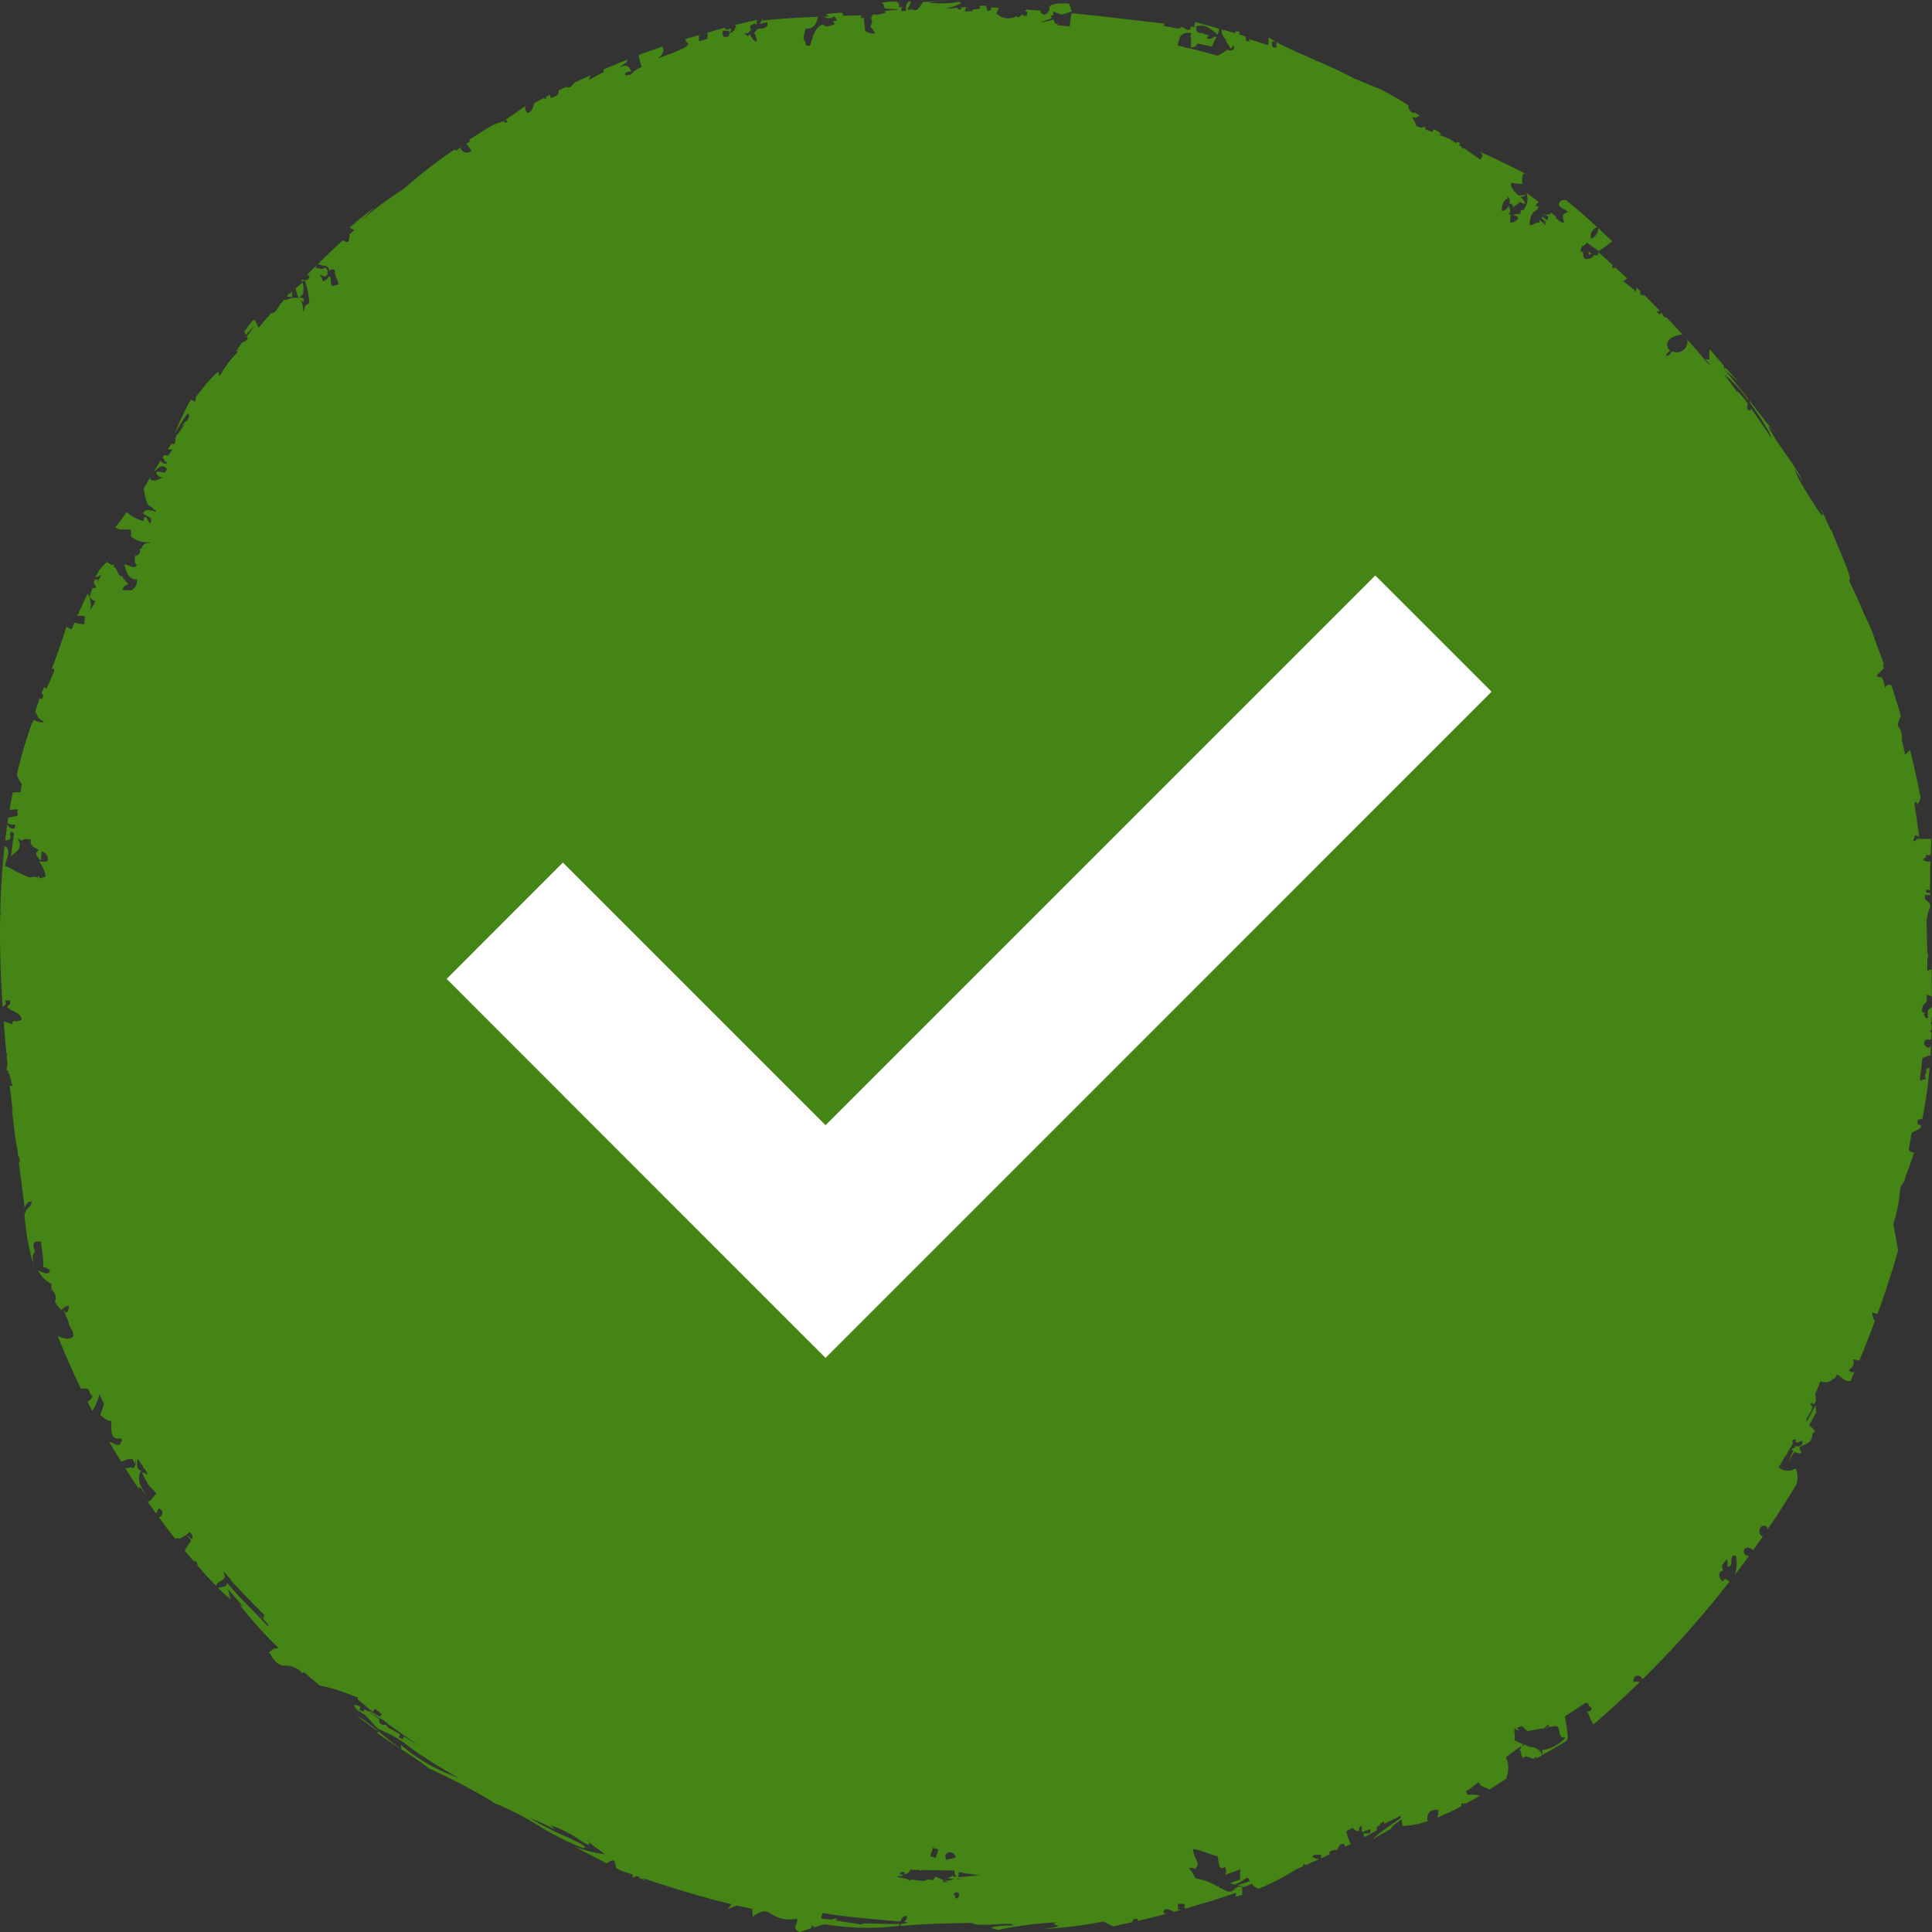 <svg xmlns="http://www.w3.org/2000/svg" xmlns:xlink="http://www.w3.org/1999/xlink" width="120" height="120" viewBox="0 0 120 120"><rect x="0" y="0" width="120" height="120" fill="#333333" stroke="none"/><defs><clipPath id="a"><rect width="120" height="120" fill="#448515"/></clipPath></defs><g clip-path="url(#a)"><path d="M119.746,62.936a.11.11,0,0,1-.019,0,1.314,1.314,0,0,0,.042.289.231.231,0,0,0-.165.024c0-.017,0-.034,0-.051a1.48,1.48,0,0,1-.11-.179.827.827,0,0,1,.072-.105.964.964,0,0,1-.168-.052s0,0,0-.006a.562.562,0,0,1,.272-.616c.007-.152,0-.307.009-.459.11.031.208.077.312.117,0-.854-.012-1.708-.035-2.555.008.28.006.564.011.846a1.942,1.942,0,0,1-.259.1c0-.224.009-.448.008-.671a.174.174,0,0,1,.03,0,.117.117,0,0,0-.03,0c0-.019,0-.038,0-.059.027-.111.052-.192.055-.149a.739.739,0,0,0-.039-.17h0l-.025-.017c0-.145-.007-.289-.01-.434a1.546,1.546,0,0,0,.136.217,1.546,1.546,0,0,1-.136-.217c-.009-.542-.016-1.082-.041-1.624.085-.22.073-.607.235-.767.007.441.009.881.021,1.326-.014-.531-.019-1.057-.025-1.583-.1-.1-.21-.2-.315-.295-.005-.083-.009-.168-.015-.252a.814.814,0,0,1,.322.018c0,.038,0,.077,0,.114,0-.1,0-.2,0-.3a.269.269,0,0,1-.24-.009.171.171,0,0,1,.042-.164c.106-.006.171.021.2.075,0-.609,0-1.215.019-1.815h-.281v-.035a.34.34,0,0,1-.154-.033c-.035-.092.061-.085.044-.164h.109v-.166h.3c.015-.337.025-.673.05-1.007l-.741-.009-.017-.137-.006,0c.007.047.014.092.021.139l-.315,0,.145,0a.259.259,0,0,1-.145.149l-.076-.024.114-.347.256.085c-.089-.683-.189-1.362-.3-2.041.02-.012.038-.041.053-.119.133.044.142.111.111.2a1.22,1.22,0,0,0,.223-.452c-.2-1.072-.444-2.139-.712-3.2.019.077.037.156.056.235-.1.09-.2.191-.3.292-.068-.32-.144-.637-.219-.955a1.011,1.011,0,0,0-.179-.765c-.01-.038-.017-.078-.027-.116.009.038.015.073.022.11a.789.789,0,0,0-.063-.087c0-.036.016-.062.023-.094.006.024.013.047.018.071-.005-.024-.012-.05-.017-.074a1.975,1.975,0,0,1,.172-.495q.253.871.477,1.748c-.315-1.233-.669-2.458-1.069-3.669-.24-.05-.334.016-.363.2-.048-.158-.091-.316-.14-.473a.109.109,0,0,0,0-.033c0-.008-.01-.012-.014-.019-.025-.078-.044-.156-.069-.235,0,.058.007.105.009.158a.283.283,0,0,0-.276-.1l-.034-.121c.135-.1.243-.315.41-.367a.754.754,0,0,0-.022-.142c.042.027.084.054.128.078-.045-.024-.086-.053-.128-.08-.007-.033-.014-.068-.024-.11a.334.334,0,0,1,.074-.025c.026.071.053.142.079.215-.117-.329-.238-.655-.359-.982l-.012,0h.009l0,0c-.035-.093-.068-.185-.1-.277,0,0,0,0-.006,0-.01-.029-.019-.06-.029-.089.012.031.024.062.035.093h0c-.019-.048-.037-.1-.057-.147-.049-.145-.1-.29-.152-.436a11.463,11.463,0,0,0-.638-1.5q-.459-1.083-.961-2.143a.256.256,0,0,0,.014.024c.175.047-.071-.64-.4-1.427-.258-.631-.564-1.315-.711-1.759.013.069.014.114-.019.087-.231-.518-.468-1.034-.715-1.544.651,1.479-.347-.074-.783-.81a8.578,8.578,0,0,1-.787-1.505l.528.789c-.525-1.11-1.54-2.212-2.116-3.368.016-.092.31.3.381.341-.527-.613-1-1.247-1.556-1.961l0,.015a.4.4,0,0,0,.043.149c-.039-.054-.079-.106-.119-.159a19.726,19.726,0,0,1,1.278,1.926,2.773,2.773,0,0,1,.149.4c-.406-.627-.831-1.241-1.263-1.854a.573.573,0,0,1-.035.135c-.236,0-.2-.215-.168-.432-.036-.05-.068-.1-.1-.152-.5-.627-.58-.664-.527-.507-.157-.246-.422-.613-.852-1.164a6.881,6.881,0,0,1,1.505,1.63.4.4,0,0,0-.012-.121l.085.109c-.44-.565-.929-1.18-1.542-1.883.327.267.649.541.969.816-.252-.238-.547-.555-.871-.921l-.106.024c-.014-.066-.029-.131-.044-.2.023.029.05.057.072.083-.3-.337-.615-.713-.948-1.112a.161.161,0,0,0,.016.019,1.539,1.539,0,0,0-.01.625.4.4,0,0,1-.268-.023c.115.148.226.292.321.421-.046-.034-.105-.092-.156-.132-.425-.5-.85-1-1.287-1.485a.664.664,0,0,1-.927.733c-.135.086-.137.3-.4.264.057-.118.115-.237.265-.264-.236-.3-.22-.53-.083-.7l.211.236-.04-.044.051.058.214.237.025.029h0c.036.041.071.078.1.115-.172-.189-.364-.405-.563-.631a.744.744,0,0,1,.27-.2c.1.118.209.24.317.365l0,0c-.106-.123-.211-.244-.312-.361a1.484,1.484,0,0,1,.329-.112l.029.033c-.009-.013-.019-.021-.028-.033a1.848,1.848,0,0,1,.249-.037c-.335-.367-.677-.729-1.021-1.088a.059.059,0,0,1-.012.022c-.093.066-.26-.267-.266-.266a.157.157,0,0,0-.12.095c-.065-.068-.13-.128-.2-.195a1.009,1.009,0,0,1,.223-.03q-.482-.5-.969-.982c-.07.031-.156,0-.26-.081v-.18c-.073-.071-.146-.14-.219-.21a.21.21,0,0,0-.035.064h.016a.238.238,0,0,1-.023.135c0,.019-.007.031,0,.053a10.059,10.059,0,0,0-.8-.649s0-.006,0-.009a1.694,1.694,0,0,0,.242-.17c-.235-.221-.469-.44-.706-.657a.736.736,0,0,0-.2.03.222.222,0,0,1,.012-.2q-.516-.473-1.042-.932c.073.091.242.183.1.336-.1-.014-.171-.021-.242-.03h.006a.111.111,0,0,1,0,.021c0,.007-.007.01-.009.017l-.306-.264a1.717,1.717,0,0,1,0,.206,1.725,1.725,0,0,0,.193-.038l.112.1c-.049.174-.29.194-.468.212-.221-.046-.144-.23-.192-.42l-.154-.068a.435.435,0,0,1,.046-.135l0,0c-.036-.025-.011-.009.042-.135,0,0-.048-.069.043-.066.025,0,.033.012.05.017a2.956,2.956,0,0,0,.23-.208l.133.1c.073.062.145.122.218.185l-.191-.166c.187.133.375.264.562.4a6.978,6.978,0,0,0,.84-.609c-.277-.261-.564-.531-.867-.811a.705.705,0,0,1-.448.652.567.567,0,0,1,.387-.709l.057.052c-.118-.11-.238-.22-.36-.33-.538-.493-1.1-.978-1.646-1.409-.137.007-.258-.041-.389.124-.215.348.367.4.51.619-.459.132-.273.324-.238.675-.082-.068-.163-.137-.245-.2l.189.156c-.009.014-.027.019-.04.029a1.26,1.26,0,0,1-.451-.351h.094c-.117-.09-.233-.183-.348-.276-.024.035-.042.071-.064.107a.648.648,0,0,0-.319.062L95.8,13.23l.383.24c-.037.07-.063.144-.093.215-.094-.074-.189-.152-.283-.225-.024.021-.045.044-.068.067.078.069.151.137.2.19h0l0,0c.063.063.1.106.086.116s-.078-.019-.214-.1l.2.157c-.007.027-.014.053-.021.08-.134-.112-.267-.226-.4-.334a.168.168,0,0,1,.018.015l-.009.011a.388.388,0,0,0,.041.123.345.345,0,0,1-.231.053h0a.7.7,0,0,1-.389.149,1.416,1.416,0,0,1,.12-.672.73.73,0,0,1,.213-.21l.308.239-.308-.239a.64.64,0,0,0,.183-.188c.065-.144-.123-.094-.133-.133-.019-.1.093-.157.177-.228-.256-.2-.517-.39-.775-.585a1.047,1.047,0,0,1-.194,1.079.227.227,0,0,1-.145,0,2.006,2.006,0,0,1-.056.257.64.64,0,0,0-.467.077.394.394,0,0,1,.368.151.533.533,0,0,1-.5.285,2.135,2.135,0,0,1,.017-.509H93.69c.248-.253.015-.334,0-.664a.549.549,0,0,0,.021.106c-.084.2-.245.366-.436.34a1.2,1.2,0,0,1,.2-.677c.01,0,.017,0,.028,0,.109-.064.214-.131.066-.2a.35.35,0,0,1,.047,0c.153.067.184.254.132.444-.022,0-.03-.016-.056-.012.211-.026.275.095.307.249a.76.76,0,0,1,.294-.245l.173.129-.173-.129a.684.684,0,0,1,.061-.036.931.931,0,0,0,0-.1.627.627,0,0,0,.4.133,1.091,1.091,0,0,0-.312-.419.643.643,0,0,0,.294-.085c0-.014-.008-.03-.011-.045a1.608,1.608,0,0,1-.385.037,1.281,1.281,0,0,1-.512-.684.186.186,0,0,1,.1-.095c.035.01.075.014.112.022.263.193.52.391.781.586v0c-.135-.1-.269-.2-.4-.3h0l-.178-.134h0c-.065-.048-.131-.1-.2-.147a2.527,2.527,0,0,0,.527.031.971.971,0,0,1,.027-.562.193.193,0,0,1,.1-.081c.171.089.343.172.515.261q-1.622-.855-3.272-1.6a2.361,2.361,0,0,0,.153.2,2.826,2.826,0,0,1-.14.281c-.344-.237-.687-.479-1.033-.71h-.131V9.119c-.054-.037-.109-.071-.163-.105.021-.041.037-.086.062-.124l-.2-.081a.846.846,0,0,0-.035.094L90,8.609c.071.029.142.057.213.087L89.985,8.6,89.973,8.6s0,0-.006,0l0,0v0h0c-.191-.078-.382-.152-.574-.229a.744.744,0,0,0,.114-.075c-.144-.094-.29-.19-.436-.282-.04.061-.078.122-.114.185l-.419-.165V7.878a.416.416,0,0,0-.256.069c-.1-.039-.2-.076-.306-.116a2.208,2.208,0,0,0-.284-.567.608.608,0,0,0,.258.044c.089-.012.1-.072.143-.1.207.11.421.225.635.343-.207-.116-.415-.235-.624-.347a.2.2,0,0,1,.134,0c-.079-.035-.193-.11-.393-.225,0,.019,0,.034,0,.053a.455.455,0,0,1-.362-.487,18.417,18.417,0,0,0-1.837-1.044c-.439-.17-.992-.4-1.6-.658-.583-.31-1.237-.617-1.892-.906l-.373-.165a.246.246,0,0,0-.006.04.125.125,0,0,1-.073-.074c-.931-.409-1.821-.783-2.446-1.137l.025.014v.36H79.26c-.084-.03-.165-.057-.249-.085,0-.105,0-.209,0-.314h.2a4.1,4.1,0,0,1-.411-.265c-.011.185-.014.353-.029.5-.418-.141-.826-.274-1.206-.388a.473.473,0,0,0,.055.144.24.24,0,0,1-.1.006c-.03-.015-.064-.029-.1-.043a.35.35,0,0,1-.036-.257l.11.033c-.181-.056-.366-.115-.538-.166.014-.063.036-.121.045-.171-.085-.008-.167-.015-.252-.025a.007.007,0,0,0,.006,0c0,.05-.031.079-.047.119-.243-.074-.485-.147-.712-.213,0,.031.007.053.009.081-.016,0-.035-.006-.042-.016a.155.155,0,0,1,.013-.051l-.1-.011a.692.692,0,0,0,.217.545c.007.018.012.038.02.056l.212.091c-.061-.023-.134-.043-.2-.064.065.137.158.271.308.521a.186.186,0,0,1-.026.018c.128-.02.134-.078.126-.145,0-.01,0-.021,0-.031h.087c.139.276-.217.351-.364.234a6.391,6.391,0,0,1-.617.382c-.641-.177-1.283-.347-1.93-.5l.159.042a1.263,1.263,0,0,1-.234-.039.215.215,0,0,0,0-.023c-.161-.038-.324-.072-.485-.11a1.086,1.086,0,0,0,.035-.246c.01,0,.025,0,.035.007.047-.363.191-.6.757-.554v.148a.517.517,0,0,1-.068.085l-.006,0c.029.013.048.024.074.036v.641a.631.631,0,0,0,.274-.063.53.53,0,0,1,.167-.176c.348.078.624.135.87.182a4.152,4.152,0,0,1,.267-.586c-.044-.013-.1-.021-.14-.035a.372.372,0,0,1-.447.114c.011-.123.092-.142.157-.183l.151.037c-.172-.045-.346-.088-.524-.128,0-.018.011-.035.015-.052h0c-.256.023-.508-.052-.455-.3.413.124.848.25,1.289.377-.442-.126-.876-.254-1.289-.377v0a.144.144,0,0,1,.017-.028l.149.029-.149-.029a.157.157,0,0,1,.021-.033l-.138-.015c.567-.254.946.06,1.389.455l.03.009a1.152,1.152,0,0,0,.071-.3l.159.018-.159-.018c0-.021.014-.04.015-.063-.51-.147-1-.282-1.47-.408a2.124,2.124,0,0,0-.08.3l-.656-.072v0l.456.053c-.054.383-.312.171-.52.006.012.009.023.017.035.027a.328.328,0,0,1-.059-.014.785.785,0,0,0-.2.107c-.324-.06-.636-.116-.927-.166.006-.05.009-.1.019-.15q-1.245-.145-2.49-.286Q68.191.977,66.565.823a5.541,5.541,0,0,0-.121.82h-.016c-.258-.029-.515-.057-.771-.081.03-.038.056-.078.089-.113a.282.282,0,0,1-.187.031.639.639,0,0,1-.106-.28,3.727,3.727,0,0,1-.831.191q.35-.129.7-.253a1.047,1.047,0,0,1-.04-.152c.046-.018.091-.031.135-.051,0-.069,0-.142,0-.213l.034,0a2.531,2.531,0,0,0,.509.189l-.011,0,.2-.066c.009.033.02.07.028.1a.844.844,0,0,0,0,.16.948.948,0,0,1,0-.27L66.309.8l.257.025L66.309.8c.222-.075.444-.152.669-.223-.14.043-.277.093-.417.139-.051-.169-.1-.338-.168-.5-.822-.033-1.1.068-1.179.178-.089.129.04.281-.13.334A.135.135,0,0,1,65.1.747a.481.481,0,0,1-.227.167c-.19-.034-.254-.144-.234-.254l.312.024q-.6-.048-1.2-.091c-.029.04-.058.081-.088.121H63.8V.979h-.263V.866a.905.905,0,0,1-.326.226.428.428,0,0,1-.044-.108A1.032,1.032,0,0,1,61.887.828c.053-.114.1-.23.163-.339-.165-.008-.335-.019-.5-.027a.866.866,0,0,0,.014.166c-.039.009-.07.017-.1.025a.935.935,0,0,1-.118.027.883.883,0,0,1-.079-.233l-.05,0L61.266.42a.473.473,0,0,1,0-.076c-.164.01-.325.023-.487.033a.292.292,0,0,1,.11.071c-.021.154-.24.112-.4.132a.224.224,0,0,0-.13.118l-.229,0-.193.016a.439.439,0,0,1,.108-.276l-.368.029A1.17,1.17,0,0,0,59.7.581c-.142.032-.2-.017-.232-.1-.229.02-.458.039-.687.062-.006,0,0-.009-.011-.012A4.451,4.451,0,0,0,59.705.2L59.7.2a.8.8,0,0,1-.1-.095,5.523,5.523,0,0,1-1.179.1C56.755.19,58.679.074,58.848,0a10.5,10.5,0,0,1-1.518.119c-.2.311-.348.638-.667.463C56.094.69,56.548.425,56.577.1l-.04,0-.11,0a.581.581,0,0,0-.141.548C55.9.772,55.95.6,56.049.387a.283.283,0,0,1-.2.065c.029-.46-.309-.324-.545-.35.156-.017.3-.025.44-.027a6,6,0,0,0-.99.1c.107.04.142.114.186.341.169.023.439.043.915.069-.285.036-.587.064-.887.087.007.043.013.082.025.133L54.48.927c-.009-.012-.023-.018-.03-.031l-.266.016A.753.753,0,0,1,54.2.992l-.073.017c.027.028.031.055-.018.085a.656.656,0,0,0,.063.277.755.755,0,0,1-.158.272.87.87,0,0,0,.089-.125.117.117,0,0,1-.056.149.814.814,0,0,1,.3.423,1.313,1.313,0,0,1-.619-.168c-.021-.342-.055-.57-.089-.985,0,.049.007.09.012.134a.194.194,0,0,1-.184.045c.009-.066.033-.112.047-.174.042,0,.084,0,.125,0l-.327.013L52.42.98c.151-.013.306-.028.473-.046-.174.018-.331.033-.485.047h-.04a.394.394,0,0,0,0-.044,1.651,1.651,0,0,0-.075-.153C52,.8,51.585.844,51.305.865h.007c.055.048.108.1.162.148l-.24.009c.019.153.489.149.515,0l.06,0a.48.48,0,0,1,.169.256l-.245.038a1.581,1.581,0,0,1,.1.205c-.291.049-.487.245-.729-.009-.514.193-.617.8-.794,1.327a.368.368,0,0,1-.264-.056.4.4,0,0,0-.139-.339,2.465,2.465,0,0,1,.137-.666c.541.038.662-.344.771-.737-1.215.048-2.415.116-3.517.247l.137-.116c-.037.014-.079.021-.119.032h0c-.029.115-.092.225-.133.346.094-.121.3-.131.479-.171a.449.449,0,0,1-.015.2l.023,0c.014.044-.017.055-.056.059a.285.285,0,0,1-.141.1c-.047.01-.093.022-.14.033a.923.923,0,0,1-.2.01c-.154.04-.181.181-.288.256A1.07,1.07,0,0,1,47,2.593c-.082-.042-.16-.088-.239-.133l0,0c-.023-.137-.152-.191-.175-.328a.168.168,0,0,0-.118.134,1.9,1.9,0,0,1-.213-.185.287.287,0,0,0,.03-.048c.017,0,.1.058.086.065a.692.692,0,0,0,.26-.23c.023-.085-.035-.151-.044-.262a.842.842,0,0,0,.262-.165c.046.009.029.066.086.066.148,0,.029-.087.042-.131s.075-.092.083-.127c-.054.006-.1.014-.163.014l.158-.036,0,0c-.34.075-.683.15-1.021.231,0,.008,0,.009-.006.017A.16.16,0,0,0,46,1.463c-.123.029-.244.062-.367.092.035.022.083.037.091.081-.014.1-.135.118-.087.263-.067-.04-.217.155-.131.1-.042.027-.069.007-.128.033a.177.177,0,0,0-.094.089v.095h-.026a.316.316,0,0,1,.023.036L45.09,2.3c0-.011,0-.022,0-.034a.372.372,0,0,0-.058.04h-.024a.569.569,0,0,1-.127-.11V2.148l.393-.223-.393.223v-.24h.4v.119s.006,0,.006.006c.106-.019.1-.124.131-.2-.008-.026-.044-.033-.042-.066-.115.013-.121.105-.3.066a.051.051,0,0,0-.044-.066.045.045,0,0,1,0-.05c-.417.109-.827.238-1.24.359l.158-.045c0,.131-.014.261-.025.39-.18.049-.352.1-.51.137,0-.128,0-.257,0-.373-.285.085-.574.159-.857.248a.509.509,0,0,0,.213.27c-.145.3-.548.365-.8.513-.355.131-.727.268-1.119.415a.828.828,0,0,0,.338-.4.361.361,0,0,0-.061-.334c-.487.168-.971.339-1.452.521a2.459,2.459,0,0,0,.19.742,1.867,1.867,0,0,0-.7.484c-.1,0-.209.035-.308.043a.406.406,0,0,1-.016-.171,2.007,2.007,0,0,1,.367-.092c-.169-.343-.273-.417-.662-.265.1-.194.4-.188.419-.457-.5.2-.992.4-1.481.612a.377.377,0,0,0,0,.11.092.092,0,0,0,.032.045c-.317.155-.626.322-.947.5a.839.839,0,0,1,.129-.3c-.346.154-.69.309-1.031.472h0c-.141.206-.282.376-.507.249l-.482.238c.061.134-.023.234-.131.325l-.305.14a.3.3,0,0,1-.084-.209c-.083.043-.163.088-.244.13a.405.405,0,0,1,0,.138c-.056-.025-.1-.043-.148-.059l-.567.3-.179.069.179-.069-.014.008c-.074.245-.138.531-.412.629a.4.4,0,0,1-.13-.444c-.307.2-.6.413-.9.623-.192.114-.385.224-.578.338,0,0,0,0,0,0,.181-.108.364-.212.544-.319-.1.069-.2.137-.3.206a.3.3,0,0,1,.1.154.3.3,0,0,0-.162.064.506.506,0,0,0-.039-.145l-.11.076c-.011-.012-.019-.024-.03-.037-.065.039-.128.081-.192.121.082-.081.023-.082-.464.152-.5.3-.955.591-1.393.877.026.027.057.052.084.079-.085.056-.175.106-.259.162.159.085.183.308.344.39-.144.276-.627.156-.69-.159-.093.063-.184.128-.276.192-.037-.02-.072-.043-.11-.063a30.36,30.36,0,0,0-2.533,1.916c.054.064.042.056-.014.014l.009-.009c-.207.176-.422.351-.618.53a20.338,20.338,0,0,0-2.692,2.013l.9-.869c-.574.421-1.086.837-1.56,1.25A1.751,1.751,0,0,1,22,14.3c-.1.086-.2.171-.294.258a.841.841,0,0,1-.1.482.591.591,0,0,1-.3-.123c-.431.4-.86.8-1.279,1.205-.107.1-.206.206-.31.31.106-.079.254.116.562.066-.014.021-.025.036-.038.053.2.012.186.168.2.286.058-.088.148-.144.364-.073-.079.38.282.716.2.918l-.384.088a1.24,1.24,0,0,1-.082-.476c-.077-.26-.14-.041-.27.085a.3.3,0,0,0-.092.017.359.359,0,0,0-.016.047.187.187,0,0,1-.15-.016c.021-.154-.029-.237-.133-.266.058-.194.116.013.266,0,.131,0,.181-.09.225-.184-.106-.069.038-.147-.044-.2.008-.1-.1-.106-.15-.158h0c-.148.145-.283.066-.559.009a.384.384,0,0,1,.09-.192c-.213.211-.427.425-.638.639a.3.3,0,0,1,.15.083.27.27,0,0,1-.429.2l-.129.136a.728.728,0,0,1,.287-.044,5.314,5.314,0,0,1,.266,1.4l-.051-.006a1.461,1.461,0,0,0-.238.2.636.636,0,0,1-.07.286c-.009.007-.021.007-.031.013a1.193,1.193,0,0,0-.167-.734,1.406,1.406,0,0,1,.171.169.336.336,0,0,0,.046-.193,1,1,0,0,0,.061.2,1.065,1.065,0,0,1-.069-.239c0,.009,0,.017,0,.027-.02-.052-.082-.088-.229-.093a.583.583,0,0,1,.192-.212,1.893,1.893,0,0,0-.025-.721.024.024,0,0,1,0-.012c-.231.193-.626.557-.9.789.035-.048.069-.1.1-.149l-.114.121v.039c-.028.024-.062.054-.086.074a2.008,2.008,0,0,0,.343.046.958.958,0,0,1,.009-.349c.068-.062.136-.123.207-.185a3.5,3.5,0,0,0,.155.534.472.472,0,0,0,.107.123.458.458,0,0,0-.465-.044c0-.016,0-.031-.007-.045a1.274,1.274,0,0,1-.566.153c0,.027,0,.057.006.084,0,0,0,0-.007-.007-.3.181-.338.721-.76.745l.186-.209c-.1.116-.206.232-.31.35v.069h-.062c-.2.222-.378.457-.571.682-.161-.242-.13-.454-.343-.48-.218.269-.406.516-.553.724.037.066.07.137.1.209a.022.022,0,0,0-.009.012l.182-.229c.118-.112.238-.226.361-.352-.138.2-.315.44-.487.665.02.045.04.089.061.128a.416.416,0,0,1-.326.227c-.314.418-.507.713-.215.541A6.273,6.273,0,0,0,13.7,23.278c-.114.1-.106.028-.106-.052.015-.135,0-.3-.76.6l.1-.157c-.068.091-.132.181-.2.273-.153.185-.339.415-.549.686a2.671,2.671,0,0,1-.072.322,1.33,1.33,0,0,0-.265-.12,16.656,16.656,0,0,0-1,2.109c1.048-1.769.83-1.193.9-1.041-.048.082-.1.171-.149.27l-.009.012c.012-.086-.089.018-.186.119l-.156.256a2.282,2.282,0,0,1,.268-.265c-.169.246-.34.49-.506.738a1.735,1.735,0,0,1,.06-.175c-.128.22-.15.28-.13.277-.02.031-.042.06-.063.091.056.175-.009.487-.214.324-.082.121-.163.245-.243.368h.288c-.1.154-.191.282-.267.388a1.019,1.019,0,0,1-.245-.045c-.038.061-.075.122-.113.183.15.035.11.258.282.268.031.187-.3.085-.389-.1q-.216.346-.431.693c.277-.165.444-.54.817-.195-.1.5-.461.008-.659.265a.364.364,0,0,0,.4.266c-.195.149-.723.374-.783.038-.135.22-.265.442-.4.664.1.417.119,1.08.517,1.155,0,0,0,0,0-.006a.38.38,0,0,0,.267.219c-.012.036-.035.046-.051.074-.317-.136-.7-.159-.75.11.129.152.384.178.489.353a.771.771,0,0,1-.054.289c-.143-.108-.163-.319-.29-.444-.076.04-.129.114-.13.276A2.588,2.588,0,0,1,7.858,31.8a.177.177,0,0,1,.014-.023,8.853,8.853,0,0,1-.731,1,1.424,1.424,0,0,1,.308.112c.22,0,.44,0,.66,0a1.089,1.089,0,0,1,.019.43,1.662,1.662,0,0,0,1.194.363c-.006.021-.012.037-.019.06a.424.424,0,0,0-.514.326,1.065,1.065,0,0,0-.124.056.5.5,0,0,1,.05.121.118.118,0,0,1-.011.02.7.7,0,0,1-.146-.08.592.592,0,0,0,.146.08.4.4,0,0,1-.326.273c.012.21-.063.505.133.53-.135.375-.562-.036-.795,0,.15.424.221.929.795.929a.736.736,0,0,1-.338.674c-.189-.012-.382-.015-.573-.022a.409.409,0,0,1,.082-.173.037.037,0,0,1,0-.053h.054a1.7,1.7,0,0,1,.248-.16,1.569,1.569,0,0,1-.413-.492c-.127.081-.256-.183-.344-.426a.812.812,0,0,0-.17-.143.146.146,0,0,1,.081-.127.055.055,0,0,1,0-.007c-.266.073-.352-.1-.513-.165a2.308,2.308,0,0,0,.3-.363c-.217.355-.559.586-.792.928h0c-.068.133-.135.266-.2.4.03-.083.06-.164.1-.26-.034.094-.065.179-.1.262l0,.006h0c-.01.027-.02.055-.03.081.009-.025.02-.056.03-.081.133-.047.243-.116.366-.173-.081.154-.162.3-.24.458a.21.21,0,0,0-.019.021c.012-.066.035-.131.051-.2a.36.36,0,0,1-.2.005c-.026.071-.052.144-.071.2.006.011.012.019.017.029-.024.062-.05.123-.074.183.033-.083.068-.166.1-.249-.008.024-.015.05-.023.075a1.116,1.116,0,0,1,.121.27c-.046.012-.089.019-.135.031a.016.016,0,0,0,0,.006l-.086,0c-.055.173-.118.36-.182.551a.869.869,0,0,0,.352.258,2,2,0,0,1-.336.563.784.784,0,0,0,.069-.3,1.5,1.5,0,0,0-.2-.737q-.333.7-.654,1.419a.727.727,0,0,1,.486,0c-.009.158-.019.316-.037.48a2.006,2.006,0,0,1-.615-.1c-.059.134-.112.272-.17.409a.487.487,0,0,1-.32-.155c-.4,1.239-.685,2.03-.946,2.675a.073.073,0,0,0,0-.01.4.4,0,0,0,.084-.08c.084.014.1.1.089.191-.075.179-.154.357-.224.539-.086.17-.154.35-.235.522-.06-.017-.112-.04-.177-.052-.058.142-.115.292-.173.443.02-.014.045-.02.057-.048a.124.124,0,0,1,.075.142c-.029.064-.059.127-.087.191a.78.78,0,0,0-.133-.055c-.125.346-.25.723-.379,1.2.037-.137.073-.245.109-.368.016.02.023.043.037.063l-.061.158c.02-.052.041-.1.061-.157a3.062,3.062,0,0,1,.168.342c.116.07.213.146.321.218-.014.014-.014.039-.034.047a1.5,1.5,0,0,0-.32-.051,2.04,2.04,0,0,0-.3-.112c.006-.045.014-.1.019-.14-.01.083-.024.178-.037.269-.012,0-.026,0-.038,0A29.27,29.27,0,0,0,1.048,48.1a1.933,1.933,0,0,0,.312.612c-.022.124-.044.248-.066.374-.008.043-.014.088-.021.131-.145-.008-.305-.006-.474,0-.033.163-.067.323-.1.486-.039.2-.071.4-.106.607.155-.031.335-.025.51-.045-.012.081-.026.16-.038.241a.356.356,0,0,1,.063.134c-.029.014-.06.025-.091.037.007-.04.012-.079.019-.118-.007.04-.013.078-.019.118a3.443,3.443,0,0,1-.523.1c-.019.118-.033.24-.05.358a.752.752,0,0,0,.487.07c-.012.078-.025.157-.037.235-.181.058-.356.016-.454-.268-.05.339-.1.679-.14,1.021l.123,0c.446-.121.015-.3.265-.531a.659.659,0,0,1,.172.085c-.006.006-.01.021-.017.024C.8,52.262.734,52.75.68,53.224c.117-.285.84-.4.415-1.137.031,0,.063,0,.1.006.012.036.04.057.048.1a.339.339,0,0,0,.292-.081,3.752,3.752,0,0,1,.4.035c-.124.355.175.5.491.64-.35.2-.12.439.117.669.014-.181.029-.386.043-.59.185.094.346.2.38.388a.213.213,0,0,1,0,.1c0,.038-.008.076-.01.111-.086.106-.352.031-.522.052a1.882,1.882,0,0,1,.4.93,1.526,1.526,0,0,1-.4.1c0-.014,0-.028,0-.043s.006-.051.009-.072c-.033,0-.071.009-.109.012l-.027-.31.036.415c-.022,0-.044,0-.065,0,0-.033,0-.069.007-.1-.154.015-.31.028-.464.042a7.846,7.846,0,0,1-1.209-.581c.011-.1.019-.2.031-.3h0c-.012.1-.019.2-.03.3a2.664,2.664,0,0,0-.3-.123c.115-.55.414-1.014-.03-1.244C.131,53.9.047,55.29.014,56.689l.035.012a.634.634,0,0,1-.037.132C.006,57.207,0,57.581,0,57.958c0,1.513.062,3.034.162,4.563.148-.053.281-.117.15-.381a.743.743,0,0,0,.3-.021c0,.085.007.165.012.247-.084.063-.163.123-.179.174a.863.863,0,0,0,.2.157c0,.027,0,.059,0,.085.016-.018.037-.033.054-.052.3.167.632.263.632.616-.179.077-.333.124-.458.051a.313.313,0,0,0-.133.225,1.994,1.994,0,0,0-.512-.173c.05.656.107,1.313.169,1.971a.534.534,0,0,1,.046.039.191.191,0,0,1-.037.085c.014.149.029.3.042.448.015,0,.018.015.03.02l-.089.516c.033-.089.07-.076.11,0,0,.008,0,.017,0,.025,0-.008,0-.017,0-.025a.084.084,0,0,1,.009.012L.5,66.549l.011.1c.016,0,.024-.005.04-.006.061.173.128.446.2.719.007.026.013.053.019.08a.667.667,0,0,1-.166,0c.062.557.135,1.117.2,1.674-.029-.116-.059-.25-.093-.422.135.977.178,1.781.367,2.714.017.136.032.271.049.408h.046c.027.11.044.211.076.325,0,0,0,.014,0,.019a.44.44,0,0,1-.083.014q.182,1.412.363,2.834c.081-.215.25-.429.438-.354-.04.369-.367.356-.407.726-.02,0-.031-.019-.043-.032a14.7,14.7,0,0,0,.639,3.462c-.051-.184-.1-.361-.141-.536l.069.13a1.555,1.555,0,0,1-.058-.353.46.46,0,0,1,.133-.265c-.037-.358-.292-.761.4-.664.035.645.127.744.13,1.593.215-.039.229.126.4.132.034.434-.418.19-.726.064a1.815,1.815,0,0,0,.831.828,2.914,2.914,0,0,0,.013.378.606.606,0,0,0-.118-.075.622.622,0,0,1,.322.808,1.865,1.865,0,0,0,.412.523.693.693,0,0,1,.456-.27.539.539,0,0,1-.176.451,2.778,2.778,0,0,1-.188-.248c.107.24.222.514.34.795.034.389.309.458.3.906-.289.256-.615.117-.969-.023.426,1.067.906,2.171,1.446,3.28a.822.822,0,0,1,.44.012c.114.108.079.365.263.4.015.2-.19.311-.3.4.04.081.083.161.123.242.015.005.029.012.046.019,0,.013-.012.025-.015.037.075.147.154.293.231.439l-.09-.171a3.467,3.467,0,0,0,.447-1.043c.091.2.183.4.276.6a4.88,4.88,0,0,1-.236.682c.212.152.361.368.708.384-.024.579-.094,1.205.59,1.072.022.041.044.083.065.123-.032.1-.121.14-.125.265-.354.083-.387-.154-.66-.15.239.409.483.808.727,1.2.254-.029.354-.211.718-.128.052.09.1.186.155.274l.015-.231h.008a.507.507,0,0,1-.129.492.172.172,0,0,1-.171-.067.533.533,0,0,1-.342.074c.279.442.559.869.842,1.288a1.041,1.041,0,0,0,.018-.112.614.614,0,0,1,.173.131c.025.026.015.071.042.1a.527.527,0,0,1,.131.163c.025.048.056.1.084.142-.1-.336-.481-.623-.421-1.192a.52.52,0,0,1,.145-.363h0c-.317-.035-.3-.389-.235-.733.145.206.265.381.351.511a1.15,1.15,0,0,0,0,.117l.056-.039c.688,1.065-.78-.654.306,1.094l.455.466-.013.009c-.133.087-.259.424-.538.51q.272.383.536.749c.027-.129.106-.205.133-.332a.271.271,0,0,1,.019.538c.352.478.7.936,1.038,1.36,0-.014,0-.025,0-.04a.441.441,0,0,1,.243.012,2.1,2.1,0,0,0,.618-.4.312.312,0,0,1,.152.451,1.1,1.1,0,0,0-.312-.267c.092.113.191.218.282.33-.1.183-.287.387-.41.621.186.226.375.455.553.662.04,0,.081,0,.125,0a.33.33,0,0,1,.116.282c.44.5.825.914,1.155,1.252a.518.518,0,0,1,.282-.289l0,0,0,0a.513.513,0,0,0,.271-.275c-.029-.114-.055-.228-.084-.341.167.193.328.391.5.582l-.085-.04c.628.66,1.376,1.445,2.113,2.175a.726.726,0,0,0-.042.214c-.119-.116-.24-.232-.346-.345.235.284.438.514.626.714a.3.3,0,0,1-.024.112c-.255-.288-.588-.628-.953-1-.546-.55-1.128-1.154-1.562-1.677a.965.965,0,0,1-.1.177,1.8,1.8,0,0,1-.483.1l-.027-.029a8.744,8.744,0,0,0,.816.758c-.056-.2-.1-.407-.149-.611.291.325.587.665.9,1.044l-.176-.077a25.333,25.333,0,0,0,2.4,2.661A1.1,1.1,0,0,1,17,102.4c-.094.075-.194.146-.28.228.377.693.652.8.927.827a1.364,1.364,0,0,1,1.127.471l.123-.058c.33.289.655.568.962.819a11.246,11.246,0,0,1,2.17.681c.059.054.118.108.179.161-.06-.052-.117-.107-.176-.16l.187.059c0,.038,0,.078,0,.116q.459.4.941.794a.5.5,0,0,1,.141-.195c.135.1.266.211.4.315a.537.537,0,0,1-.1.168c-.5-.279-.852-.47-.662-.283a4.213,4.213,0,0,1,.676.411l.132.043c.1.078.21.155.314.233,0,.006,0,.017-.007.022l.475.33c.514.362,1.074.755,1.551,1.1-.471-.313-.835-.534-1.15-.718.05.03.1.059.149.09l-.049.152-.258-.085.067-.2.033.01c-.315-.183-.581-.329-.85-.485.1.021-.009-.087-.212-.3.068.073.119.128.161.175-.193.086-.511-.09-.4-.339-.361-.254-.685-.472-.937-.622l-.047.143-.259-.085.063-.194c-.4-.213-.525-.184-.2.193l.485.3.815.876a7.343,7.343,0,0,1,2.058,1.2,28.352,28.352,0,0,0,2.932,1.824,11.066,11.066,0,0,1-3.588-2.044l.036.264c-1.217-.835-2.038-1.72-2.791-2.082.454.346.916.684,1.38,1.019l-.086.064c.977.73,2.335,1.484,3.207,2.2a37.951,37.951,0,0,1,4.024,2.109l-.095-.008a18.185,18.185,0,0,1,2.954,1.5,15.719,15.719,0,0,0,2.673,1.34c.428-.014-.223-.323-1.063-.717a19.115,19.115,0,0,1-2.23-1.143c1.046.373,2.034,1.038,1.268.447a7.4,7.4,0,0,1,1.792.883,2.761,2.761,0,0,0,.6.34l.045-.14-.191-.1c.033.007.076.025.11.034l.4.3a.219.219,0,0,1-.027.028l.11.036.561.426A8.116,8.116,0,0,1,35.7,114.7c.654.365,1.326.7,2,1.043a.623.623,0,0,1,.381-.195l.1.072c.031.14.063.28.1.42.091.045.178.095.27.14l.686.235.082.062-.044.12a.917.917,0,0,0,.1.023,1.224,1.224,0,0,1,.156-.1l.189.065c-.006.026,0,.049-.014.075a1.138,1.138,0,0,1,.571.3c-.122-.1-.242-.207-.363-.311,1.329.447,2.518.819,3.738,1.164.578.161,1.174.313,1.787.46-.09.107-.178.207-.253.3.2-.07.384-.146.577-.219.313.073.639.143.971.211l.009.506c.621-.483.848-.382,1.158-.2a1.955,1.955,0,0,0,1.527.308l.087.019c.048.394-.394.539.151.805.225-.067.446-.141.667-.213a.494.494,0,0,0,.119-.2.273.273,0,0,1,.1.129c.21-.069.419-.131.627-.2l0-.006a16.075,16.075,0,0,0,3.808.186c.283-.022.562-.046.851-.07a.3.3,0,0,1,.021-.138c-.3.012-.691.01-1.072,0-.814-.017-1.561-.057-1.124.061-.6-.078-1.2-.179-1.8-.277l.112-.04c-.012-.029-.023-.057-.037-.085-.1.023-.2.046-.3.067,0,.008,0,.015,0,.022-.158-.027-.318-.046-.477-.073l.116.021a.633.633,0,0,1-.282-.041l.035-.116h.03l0,0-.03,0,.061-.206c.906.149,1.433.2,1.917.258.682.063,1.318.136,2.908.269.1-.223.289-.462.413-.315a.449.449,0,0,1-.159.336l-.177-.014.332.028c.076.055-.086.087-.361.1h.021a.355.355,0,0,0-.093.141c1.044-.085,2.261-.168,4.515-.189.082.146.76.124,1.389.09s1.208-.082,1.1.066a6.072,6.072,0,0,0-1.286.111.383.383,0,0,0,0,.054,2.427,2.427,0,0,0,.385.109,23.453,23.453,0,0,1,3.664-.472c-.715.223,1.043.175-.9.422a26.948,26.948,0,0,0,3.775-.47c.2.1.4.2.6.3.4-.081.794-.174,1.19-.263.052-.129.1-.256.35-.189a.974.974,0,0,1-.019.118c.589-.135,1.175-.281,1.76-.434a.339.339,0,0,0-.152-.081c.062-.391.393-.17.664-.05.156-.043.31-.091.466-.134l-.011,0h-.217v-.363h.409v.307c1.071-.3,2.136-.63,3.185-.992a1.314,1.314,0,0,1,0,.24c.139-.035.263-.081.394-.119V117.2c-.527-.132-.4.4-.925.265a4.62,4.62,0,0,1-.53-.245c.008-.021.021-.032.028-.055,0,0-.006,0-.009-.009l-.133,0a3.593,3.593,0,0,0-1.34-.492,2.247,2.247,0,0,0-.39-.623.541.541,0,0,1,.373.038c.422-.383-.086-.561-.128-1.238.549.073.982.336,1.51.444.131.269.007.952.469.683a.463.463,0,0,1,.013.486c.278-.1.678-.24.962-.351a2.247,2.247,0,0,0-.033.427c-.011.116,0,.175.028.2-.215.074-.428.153-.643.225a1.9,1.9,0,0,0,.273.1,3.44,3.44,0,0,0,.752-.411.184.184,0,0,1,.12.015.786.786,0,0,0,.084.179c-.261.09-.526.182-.77.263.138.032.276.065.41.1.162-.06.319-.128.48-.189a.779.779,0,0,0,.434.3,16.327,16.327,0,0,0,2.338-1.213c.137-.059.272-.123.41-.181a.731.731,0,0,1,.052-.189.425.425,0,0,0,.105.118c.285-.125.567-.249.85-.378a.659.659,0,0,1-.427-.137c.04-.181.33-.111.529-.133.037.143.006.214-.052.249.2-.09.394-.184.592-.277,0-.034-.009-.066-.012-.105.083-.181.475-.181.4-.132.256-.165.1-.431.529-.4a1.678,1.678,0,0,1,.04.173c.121-.059.242-.115.362-.173a4.027,4.027,0,0,1-.288-.776c.121-.083.261-.154.394-.232a.457.457,0,0,0,.408.209c.045.028.089.06.137.084a1.516,1.516,0,0,1-.129-.086.249.249,0,0,1,.13-.323.934.934,0,0,1,.025.4c.187-.066.37-.142.554-.211a1.833,1.833,0,0,1-.047.272h-.4a.445.445,0,0,0,.054.233c.261-.135.521-.276.781-.416a.449.449,0,0,1,.016-.245c.063-.025.125-.045.189-.071a.592.592,0,0,1-.034-.094,1.348,1.348,0,0,0,.272-.161c0,.051,0,.105,0,.157.314-.135.656-.3,1.021-.493.012.042.019.079.028.116-.433.314-.864.632-1.307.936l-.456.411c.171-.094.339-.193.508-.289l-.021.011c.007-.018,0-.028.009-.048l.029.028c.2-.116.406-.23.608-.348.1-.271.454-.388.655-.6.032.153.049.279.082.414a5.526,5.526,0,0,0,1.652-.33.715.715,0,0,0-.12-.009c-.033-.473.19-.692.659-.663a.6.6,0,0,1-.056.486c.409-.163.823-.346,1.244-.564.089-.046.179-.1.268-.148v-.173l.306.006q.427-.24.848-.5a3.041,3.041,0,0,0-.758-.04.5.5,0,0,1-.1-.235c.059-.031.131-.069.238-.131.077-.069.287-.232.532-.422.1.285.438.328.687.459.346-.22.687-.44,1.017-.657a2.092,2.092,0,0,0,.142-.737.949.949,0,0,0-.133-.531.281.281,0,0,1,.027-.109c.3-.226.6-.448.9-.656,0,.037,0,.073,0,.109-.161.185-.042.165,0,.216,0,.026,0,.052,0,.077a.256.256,0,0,1-.025.062l.028-.027a.562.562,0,0,0,.128.328c.206-.38.615.276.792-.133a.5.5,0,0,1,.054.115c.11-.06.215-.124.323-.185-.129-.444-.521-.5-.889-.534.008-.011.021-.024.03-.033-.083-.028-.165-.056-.245-.089-.036.034-.056.056-.085.084l-.077-.014.119-.085c-.2-.082-.385-.173-.574-.269.089-.159-.037-.53.022-.714l.033-.009h0a.479.479,0,0,0,.172.127l-.044.024a.868.868,0,0,1,.124-.059,1.462,1.462,0,0,0-.169-.119c.154-.049.21-.085.314-.126a2.155,2.155,0,0,1,.346.317c.332-.037.7-.136,1.029-.16l.314-.275a.391.391,0,0,0,0,.136c-.075.044-.155.1-.224.138.019,0,.038,0,.057,0a.238.238,0,0,0-.024.016l.216-.138c.1.057.412-.078.5-.007.247.191.014.82.529.663a2.225,2.225,0,0,1-1.454.8v.315q.727-.408,1.446-.839a.3.3,0,0,0,.14-.273,10.956,10.956,0,0,0-.188-1.288c.421-.27.82-.532,1.21-.8l.062-.01c-.009,0-.012-.013-.02-.017.019-.015.042-.027.062-.042-.009.019-.016.039-.024.055.03-.006.062-.012.089-.018.144.034.09.264.263.266.05.226-.1.251-.263.266.156.215.177.439.4.8l0,0c.994-.851,1.956-1.739,2.89-2.651h-.383a.277.277,0,1,1,.531-.146,61.113,61.113,0,0,0,5.421-6.088c-.184-.081-.317-.275-.4,0-.246-.105-.4-.623,0-.662a.573.573,0,0,1-.056-.37c.1-.125.2-.247.293-.363a1.34,1.34,0,0,1,.026.467c.477.079,0-.792.531-.663a2.406,2.406,0,0,1-.071,1.18q.445-.581.879-1.173c-.235,0-.394-.168-.28-.449.072,0,.111-.024.128-.066a.577.577,0,0,1,.412.149c.2-.28.4-.559.6-.842-.336-.078-.279-.778.184-.656a.328.328,0,0,1,.115.205c.273-.4.55-.8.814-1.214q.5-.78.975-1.581a1.374,1.374,0,0,0-.052-.992.848.848,0,0,1-.973,0c.093-.15.189-.3.294-.471l-.308.464-.08-.04c.15-.239.306-.494.464-.759a.156.156,0,0,0,.085-.14c.118-.2.237-.4.35-.6a.193.193,0,0,1,.014-.22.4.4,0,0,1,.122-.024l.039-.071a.255.255,0,0,0-.008.139.238.238,0,0,0,.016.051c-.063.113-.12.23-.184.342.034-.045.06-.081.084-.11,0,0-.012-.007-.017-.012.042-.071.08-.146.119-.218.091.3.487-.37.379.213a.87.87,0,0,1-.3.121l.028-.048-.018.029a.572.572,0,0,1-.108-.043l0,0c-.015.035-.038.085-.057.127a.684.684,0,0,0-.2.082c.025.051.076.076.116.11a5.819,5.819,0,0,0-.284.651c.117-.2.231-.4.345-.594a.838.838,0,0,0,.352.1c.248-.025-.119-.215,0-.4.052-.079.5-.172.661-.4s.017-.457.266-.531c-.059-.2-.223-.293-.357-.416.154-.28.312-.558.46-.842-.077-.023,0-.373-.092-.344-.167.326-.351.643-.524.966,0-.01-.012-.017-.015-.028-.034-.315.63-.858.245-1.022.022-.047.04-.092.063-.139a.109.109,0,0,1,.088.1c.24-.034.2-.334.161-.656.117-.271.223-.531.319-.777a.657.657,0,0,0,.814-.17c.03,0,.058-.006.089-.007.035-.083.07-.151.106-.232.315.105.393.448.853.408.085-.191.163-.384.248-.576a.257.257,0,0,1-.342-.114c.15-.159.377-.24.265-.664a1.012,1.012,0,0,1,.369.095c.1-.236.2-.472.3-.71a.5.5,0,0,1,.044-.116c.015-.037.028-.073.043-.11v0c.2-.507.4-1.015.592-1.527a.922.922,0,0,1-.159-.552,1.052,1.052,0,0,0,.321.1c.469-1.3.9-2.608,1.277-3.932-.087-.557-.192-1.1-.3-1.649a9.221,9.221,0,0,0,.426-2.158c.012-.052.022-.105.035-.157s.046-.081.066-.125a.808.808,0,0,0,.221-.49c.207-.489.381-1,.543-1.519a.714.714,0,0,1-.264-.064c-.045-.027-.01-.09-.07-.117.068-.344.122-.691.185-1.035.194-.092.373-.195.558-.3.018-.08.028-.164.045-.244-.009.033-.027.065-.111.05-.156-.013-.123-.171-.131-.3a.822.822,0,0,1,.3-.061,28,28,0,0,0,.452-3.184.328.328,0,0,0-.228.128c.059.081.018.179-.057.273a1.466,1.466,0,0,0,.057.3c-.131.026-.258.057-.383.091.056-.458.115-.918.16-1.376.119-.056.24-.11.358-.168a.314.314,0,0,1,.143,0c.014-.2.03-.4.039-.6a.191.191,0,0,1-.189.1c-.231-.1-.313-.327-.128-.493a1.2,1.2,0,0,1,.331.005c.008-.157.016-.313.02-.47-.106-.009-.131-.136,0-.126,0,.021,0,.043,0,.065,0-.05,0-.1.006-.15,0-.115,0-.23,0-.344,0,.019,0,.04,0,.059-.065-.021-.067-.087-.013-.125.007,0,.007.005.015.008,0-.086,0-.172,0-.258,0,.018,0,.035,0,.052h-.015v-.066H120c0-.23,0-.461,0-.69-.09.123-.292.135-.254.387M59.281,116.7a.637.637,0,0,0-.239.086c-.121.013-.242.03-.364.042a1.191,1.191,0,0,0,.246.057s-.007,0-.009.008c-.126,0-.256,0-.384,0,.037-.031.074-.061.111-.092-.208-.092-.379-.178-.55-.24-.047.077-.1.151-.14.233a.565.565,0,0,0-.555.045c-.24-.028-.515-.058-.8-.1a.484.484,0,0,1-.04.063l-.222-.074c.006-.012,0-.016.006-.027a5.477,5.477,0,0,1-.633-.139c-.026-.033.158-.041.4-.043a.243.243,0,0,1-.077-.094l-.144-.011a.369.369,0,0,1,.037-.1l.157,0-.085,0c0-.021-.007-.043-.011-.066l.245.059-.009.014-.14,0,.14,0a.423.423,0,0,1-.078.114c-.039,0-.079-.01-.116-.012l0,0,.112.011h0l.364.035-.358-.038a.5.5,0,0,0,.406-.3l.549.014a1.051,1.051,0,0,0,.109.057c0-.017,0-.036,0-.055.367.007.72.012,1.074.018l1,.014a.814.814,0,0,0,.1.4c-.128-.009-.208-.036-.2-.093-.018.082-.637.209.084.206m-1.317-1.926.336.111-.17.52-.336-.111Zm1.414.616c-.2.044-.4.091-.594.137-.238-.571.513-.638.594-.137m.032,2.548c-.08-.064-.055-.211-.166-.248.193-.389.564.067.166.248m.052-1.2a.254.254,0,0,1-.016-.039c.137,0,.306-.01.515-.019-.166.021-.333.039-.5.058m.066-.144a1.412,1.412,0,0,0,.04-.32.694.694,0,0,0,.081.02l-.04,0c.049.009.1.015.149.024s.089.026.139.035a.13.13,0,0,0,0-.014l.112.019c0,.008-.009.012-.009.021.057.008.128,0,.189.007.23.038.457.076.688.11-.373.017-.974.095-1.347.095" fill="#448515"/><path d="M61.921,0,27.775,34.145,11.462,17.833,0,29.3,16.306,45.615,27.775,57.083,39.244,45.615,73.389,11.463Z" transform="translate(23.5 31.5)" fill="#fff" stroke="#448515" stroke-width="6"/></g></svg>